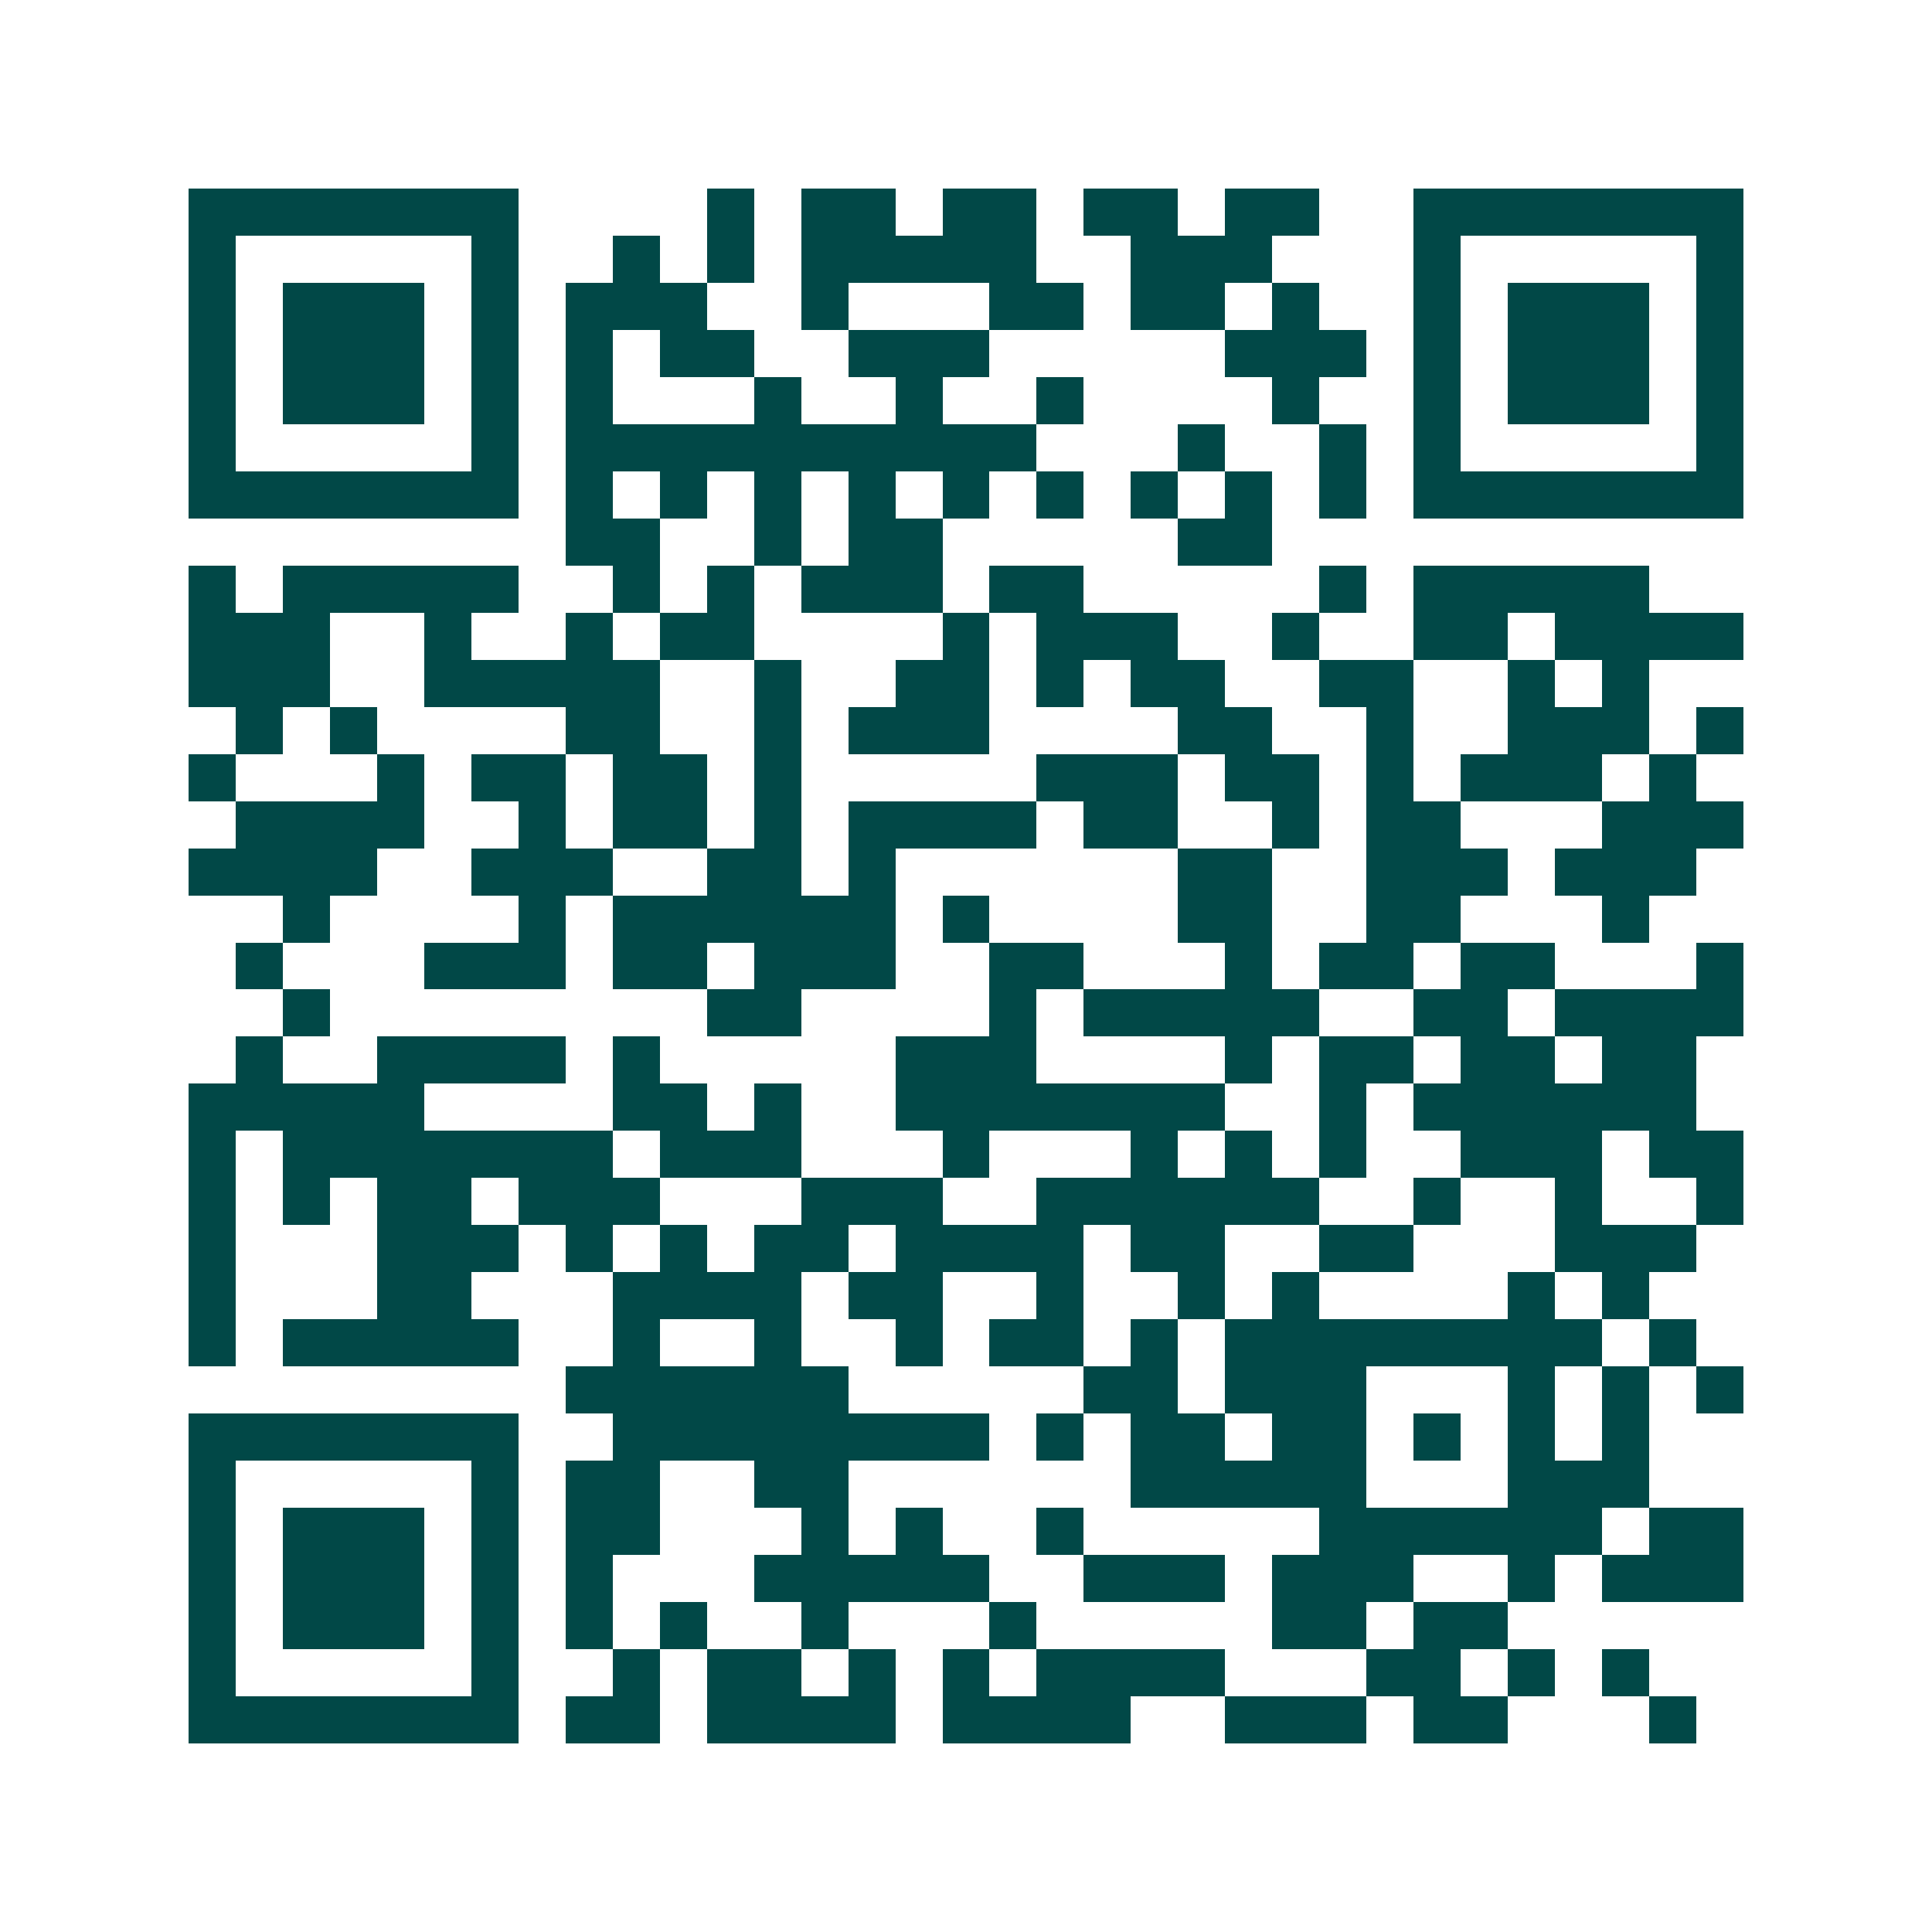 <svg xmlns="http://www.w3.org/2000/svg" width="200" height="200" viewBox="0 0 41 41" shape-rendering="crispEdges"><path fill="#ffffff" d="M0 0h41v41H0z"/><path stroke="#014847" d="M4 4.5h7m4 0h1m1 0h2m1 0h2m1 0h2m1 0h2m2 0h7M4 5.5h1m5 0h1m2 0h1m1 0h1m1 0h5m2 0h3m3 0h1m5 0h1M4 6.5h1m1 0h3m1 0h1m1 0h3m2 0h1m3 0h2m1 0h2m1 0h1m2 0h1m1 0h3m1 0h1M4 7.5h1m1 0h3m1 0h1m1 0h1m1 0h2m2 0h3m5 0h3m1 0h1m1 0h3m1 0h1M4 8.5h1m1 0h3m1 0h1m1 0h1m3 0h1m2 0h1m2 0h1m4 0h1m2 0h1m1 0h3m1 0h1M4 9.5h1m5 0h1m1 0h10m3 0h1m2 0h1m1 0h1m5 0h1M4 10.5h7m1 0h1m1 0h1m1 0h1m1 0h1m1 0h1m1 0h1m1 0h1m1 0h1m1 0h1m1 0h7M12 11.5h2m2 0h1m1 0h2m5 0h2M4 12.5h1m1 0h5m2 0h1m1 0h1m1 0h3m1 0h2m5 0h1m1 0h5M4 13.5h3m2 0h1m2 0h1m1 0h2m4 0h1m1 0h3m2 0h1m2 0h2m1 0h4M4 14.5h3m2 0h5m2 0h1m2 0h2m1 0h1m1 0h2m2 0h2m2 0h1m1 0h1M5 15.5h1m1 0h1m4 0h2m2 0h1m1 0h3m4 0h2m2 0h1m2 0h3m1 0h1M4 16.5h1m3 0h1m1 0h2m1 0h2m1 0h1m5 0h3m1 0h2m1 0h1m1 0h3m1 0h1M5 17.5h4m2 0h1m1 0h2m1 0h1m1 0h4m1 0h2m2 0h1m1 0h2m3 0h3M4 18.5h4m2 0h3m2 0h2m1 0h1m6 0h2m2 0h3m1 0h3M6 19.5h1m4 0h1m1 0h6m1 0h1m4 0h2m2 0h2m3 0h1M5 20.5h1m3 0h3m1 0h2m1 0h3m2 0h2m3 0h1m1 0h2m1 0h2m3 0h1M6 21.5h1m8 0h2m4 0h1m1 0h5m2 0h2m1 0h4M5 22.5h1m2 0h4m1 0h1m5 0h3m4 0h1m1 0h2m1 0h2m1 0h2M4 23.5h5m4 0h2m1 0h1m2 0h7m2 0h1m1 0h6M4 24.5h1m1 0h7m1 0h3m3 0h1m3 0h1m1 0h1m1 0h1m2 0h3m1 0h2M4 25.5h1m1 0h1m1 0h2m1 0h3m3 0h3m2 0h6m2 0h1m2 0h1m2 0h1M4 26.5h1m3 0h3m1 0h1m1 0h1m1 0h2m1 0h4m1 0h2m2 0h2m3 0h3M4 27.5h1m3 0h2m3 0h4m1 0h2m2 0h1m2 0h1m1 0h1m4 0h1m1 0h1M4 28.5h1m1 0h5m2 0h1m2 0h1m2 0h1m1 0h2m1 0h1m1 0h8m1 0h1M12 29.5h6m5 0h2m1 0h3m3 0h1m1 0h1m1 0h1M4 30.5h7m2 0h8m1 0h1m1 0h2m1 0h2m1 0h1m1 0h1m1 0h1M4 31.5h1m5 0h1m1 0h2m2 0h2m6 0h5m3 0h3M4 32.5h1m1 0h3m1 0h1m1 0h2m3 0h1m1 0h1m2 0h1m5 0h6m1 0h2M4 33.5h1m1 0h3m1 0h1m1 0h1m3 0h5m2 0h3m1 0h3m2 0h1m1 0h3M4 34.5h1m1 0h3m1 0h1m1 0h1m1 0h1m2 0h1m3 0h1m5 0h2m1 0h2M4 35.5h1m5 0h1m2 0h1m1 0h2m1 0h1m1 0h1m1 0h4m3 0h2m1 0h1m1 0h1M4 36.5h7m1 0h2m1 0h4m1 0h4m2 0h3m1 0h2m3 0h1"/></svg>
